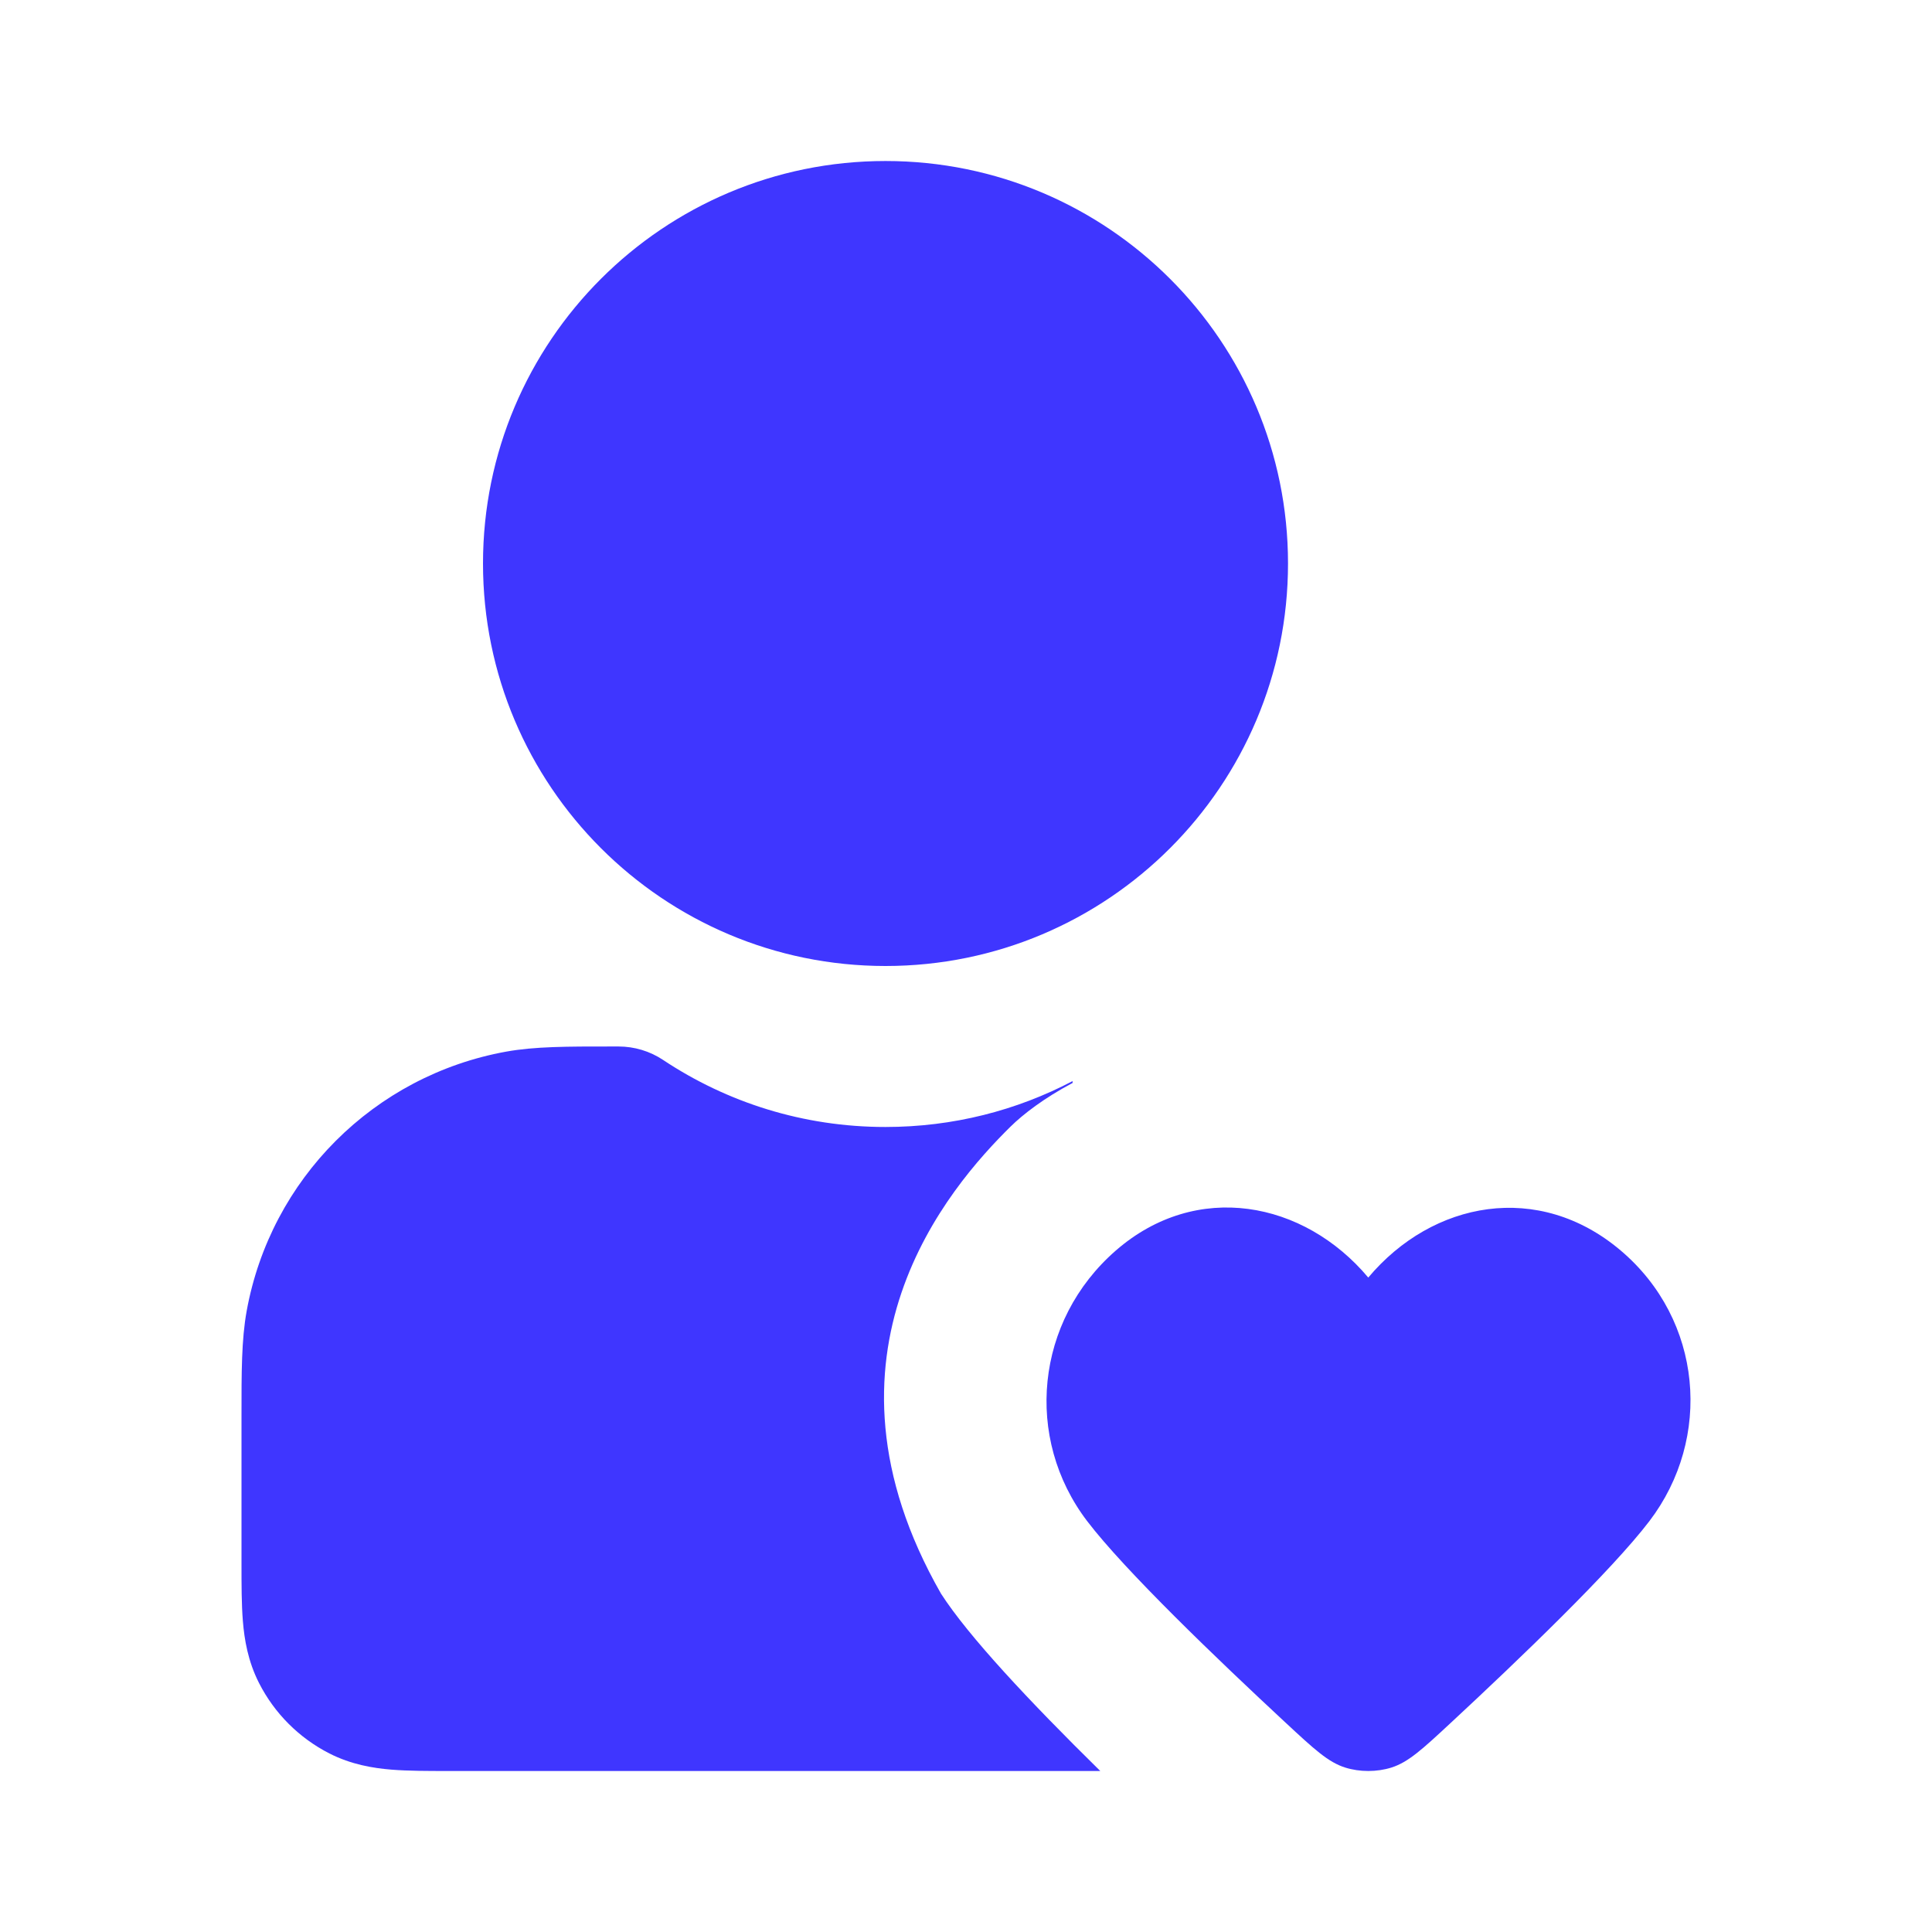 <svg width="80" height="80" viewBox="0 0 80 80" fill="none" xmlns="http://www.w3.org/2000/svg">
<path d="M20 23.333C20 14.128 27.462 6.667 36.667 6.667C45.872 6.667 53.334 14.128 53.334 23.333C53.334 32.538 45.872 40 36.667 40C27.462 40 20 32.538 20 23.333Z" fill="#3F36FF"/>
<path d="M25.3 43.333L25.614 43.333C26.27 43.333 26.913 43.527 27.459 43.891C30.098 45.645 33.255 46.666 36.667 46.666C39.465 46.666 42.103 45.979 44.414 44.766V44.843C43.245 45.46 42.363 46.139 41.845 46.65C39.308 49.151 33.291 56.061 38.964 65.988C40.101 67.754 42.617 70.44 45.56 73.333H18.559C17.719 73.333 16.899 73.333 16.206 73.277C15.444 73.214 14.545 73.067 13.64 72.607C12.386 71.967 11.366 70.948 10.727 69.693C10.266 68.788 10.119 67.889 10.057 67.127C10 66.433 10 65.614 10 64.773L10 58.633C9.999 56.82 9.999 55.476 10.213 54.291C11.204 48.819 15.486 44.537 20.958 43.546C22.143 43.332 23.487 43.332 25.3 43.333Z" fill="#3F36FF"/>
<path d="M46.206 51.78C49.546 48.872 53.992 49.726 56.657 52.901C59.323 49.726 63.711 48.902 67.109 51.78C70.506 54.657 70.919 59.549 68.296 62.989C66.736 65.034 62.916 68.701 60.075 71.338C58.903 72.427 58.316 72.971 57.611 73.192C57.007 73.38 56.308 73.38 55.705 73.192C54.999 72.971 54.412 72.427 53.24 71.338C50.399 68.701 46.579 65.034 45.019 62.989C42.396 59.549 42.866 54.688 46.206 51.78Z" fill="#3F36FF"/>
</svg>

